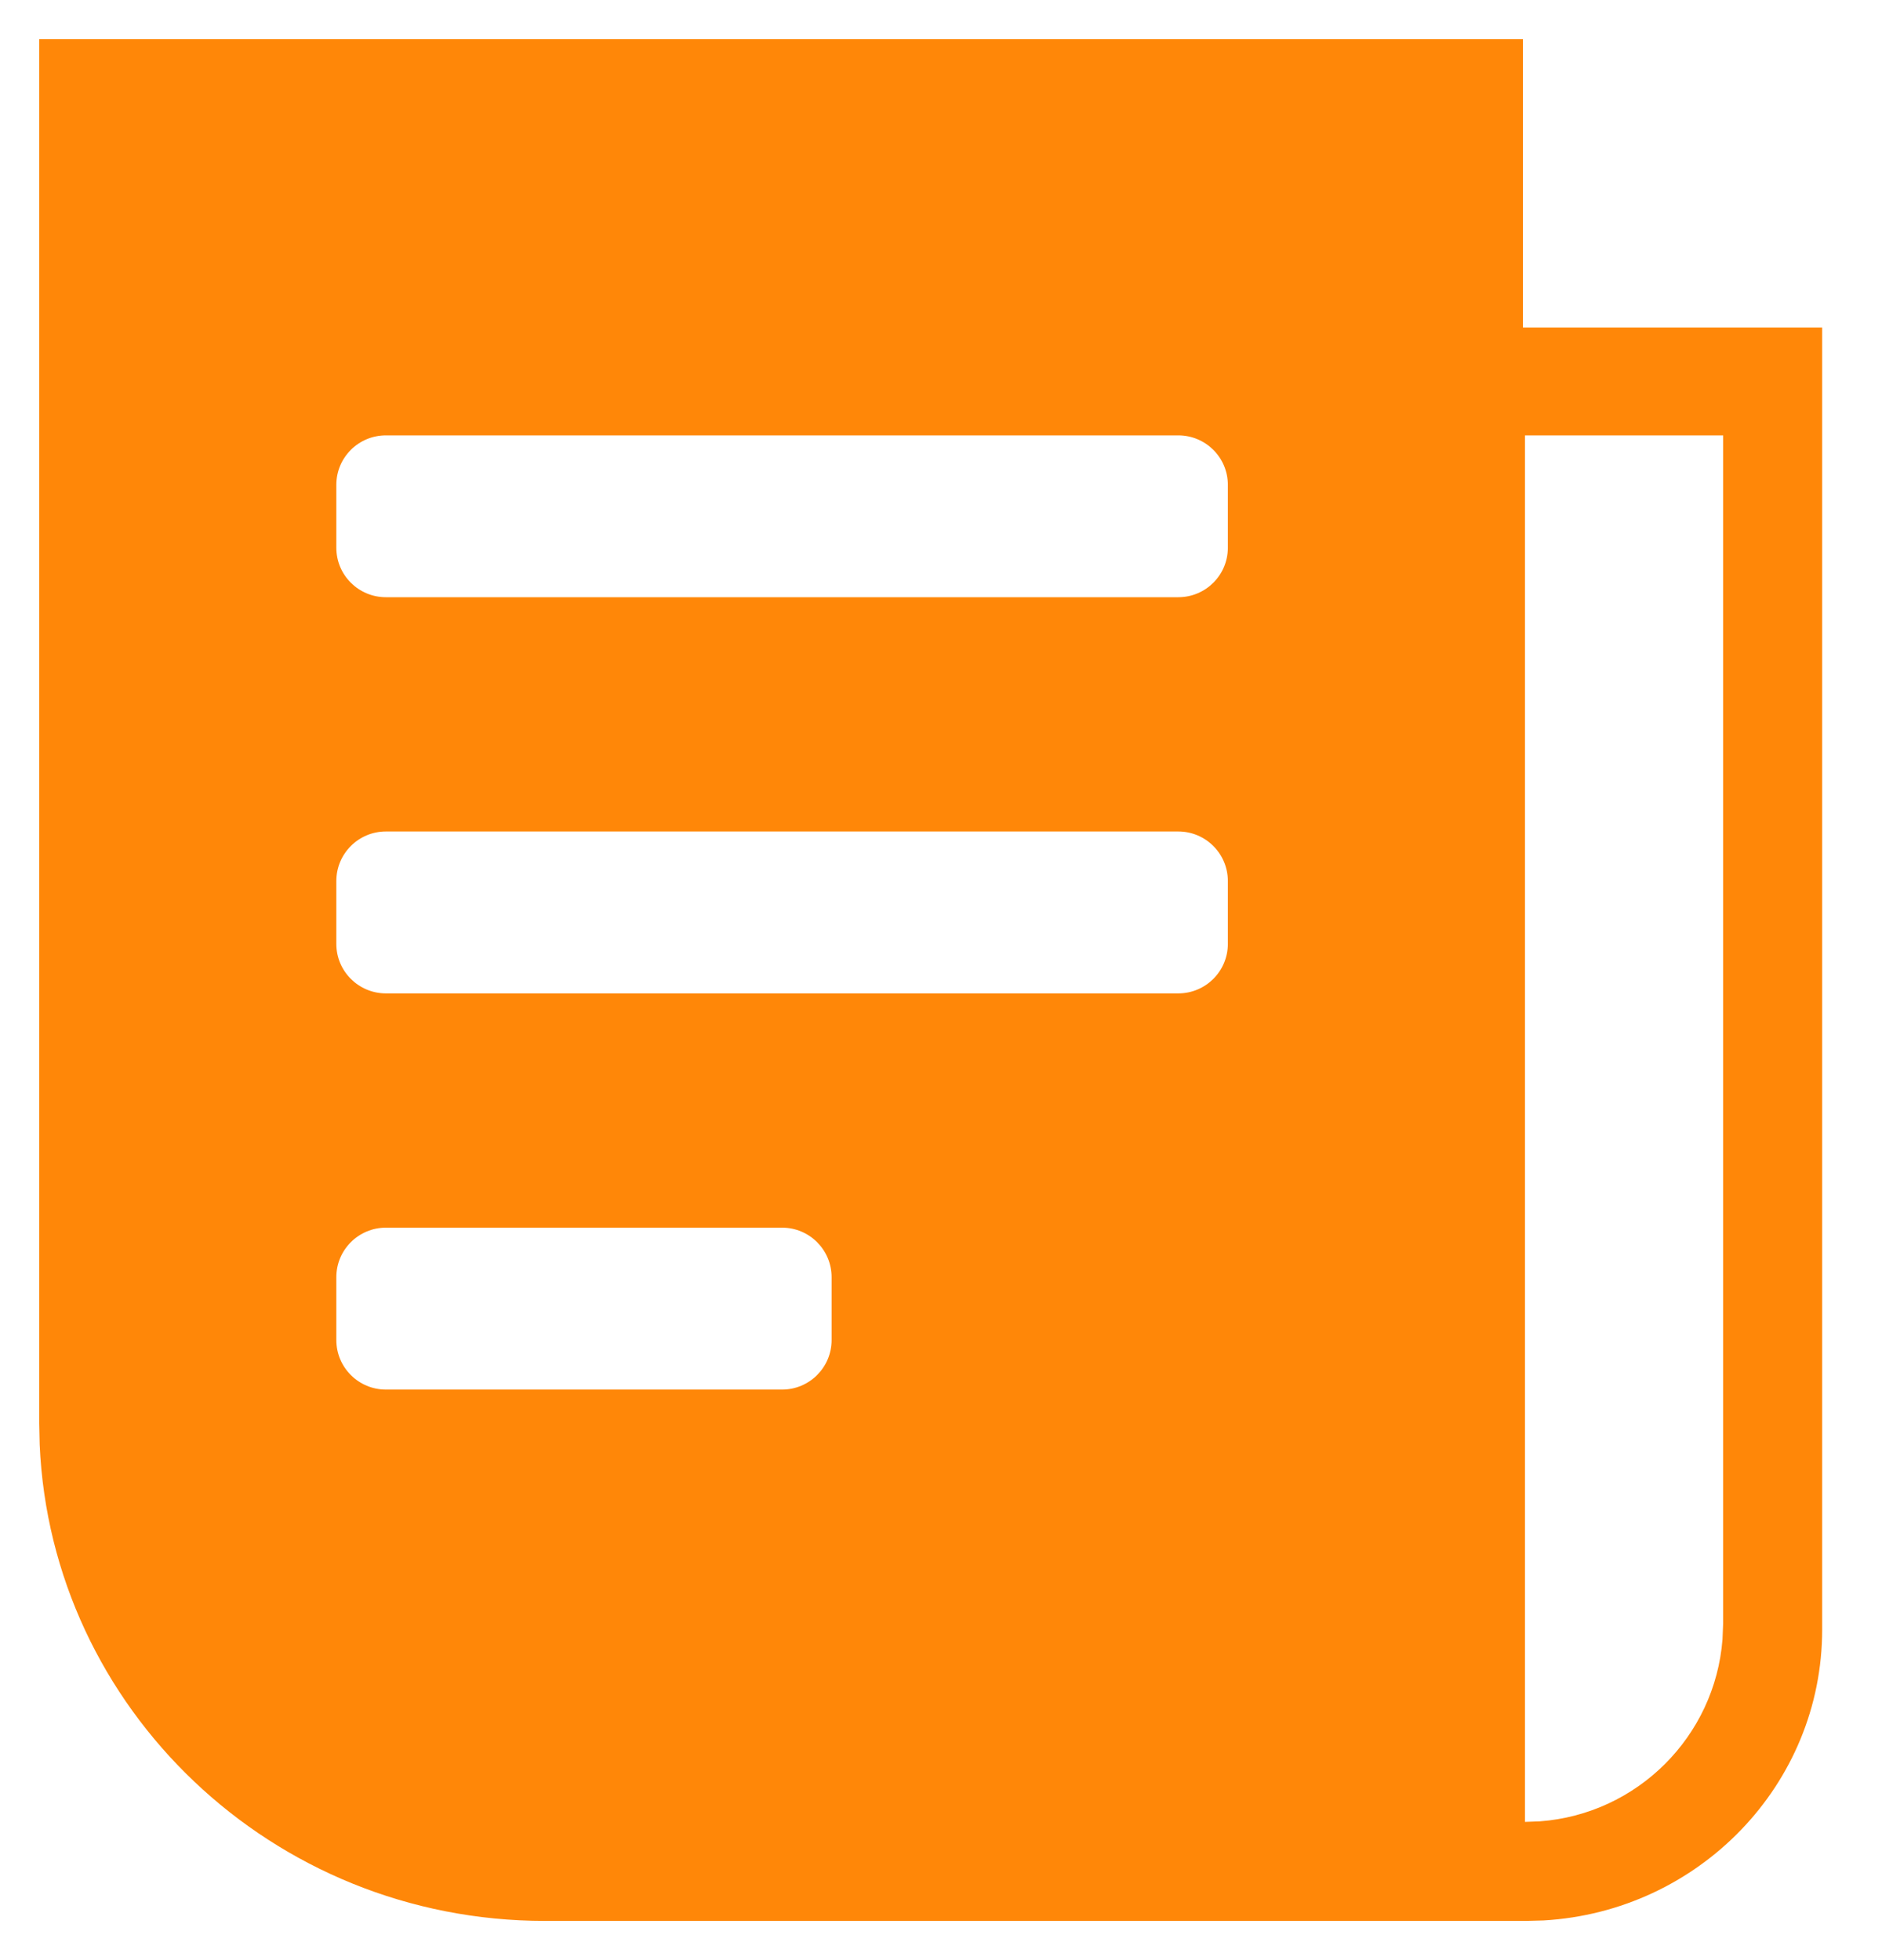 <svg width="24" height="25" viewBox="0 0 24 25" fill="none" xmlns="http://www.w3.org/2000/svg">
<path fill-rule="evenodd" clip-rule="evenodd" d="M19.421 0.5V4.177H23.237V20.784C23.237 22.762 21.664 24.381 19.682 24.494L19.46 24.5H6.951C3.466 24.5 0.652 21.784 0.506 18.425L0.5 18.152V0.5H19.421ZM21.974 5.553H19.447V23.237L19.636 23.23C20.878 23.138 21.87 22.149 21.966 20.908L21.974 20.71V5.553ZM9.974 15.658H4.921C4.572 15.658 4.289 15.941 4.289 16.29V17.091C4.289 17.44 4.572 17.723 4.921 17.723H9.974C10.322 17.723 10.605 17.44 10.605 17.091V16.29C10.605 15.941 10.322 15.658 9.974 15.658ZM15.026 10.605H4.921C4.572 10.605 4.289 10.888 4.289 11.237V12.039C4.289 12.387 4.572 12.67 4.921 12.67H15.026C15.375 12.67 15.658 12.387 15.658 12.039V11.237C15.658 10.888 15.375 10.605 15.026 10.605ZM15.026 5.553H4.921C4.572 5.553 4.289 5.835 4.289 6.184V6.986C4.289 7.335 4.572 7.617 4.921 7.617H15.026C15.375 7.617 15.658 7.335 15.658 6.986V6.184C15.658 5.835 15.375 5.553 15.026 5.553Z" fill="#FF8708"/>
</svg>
